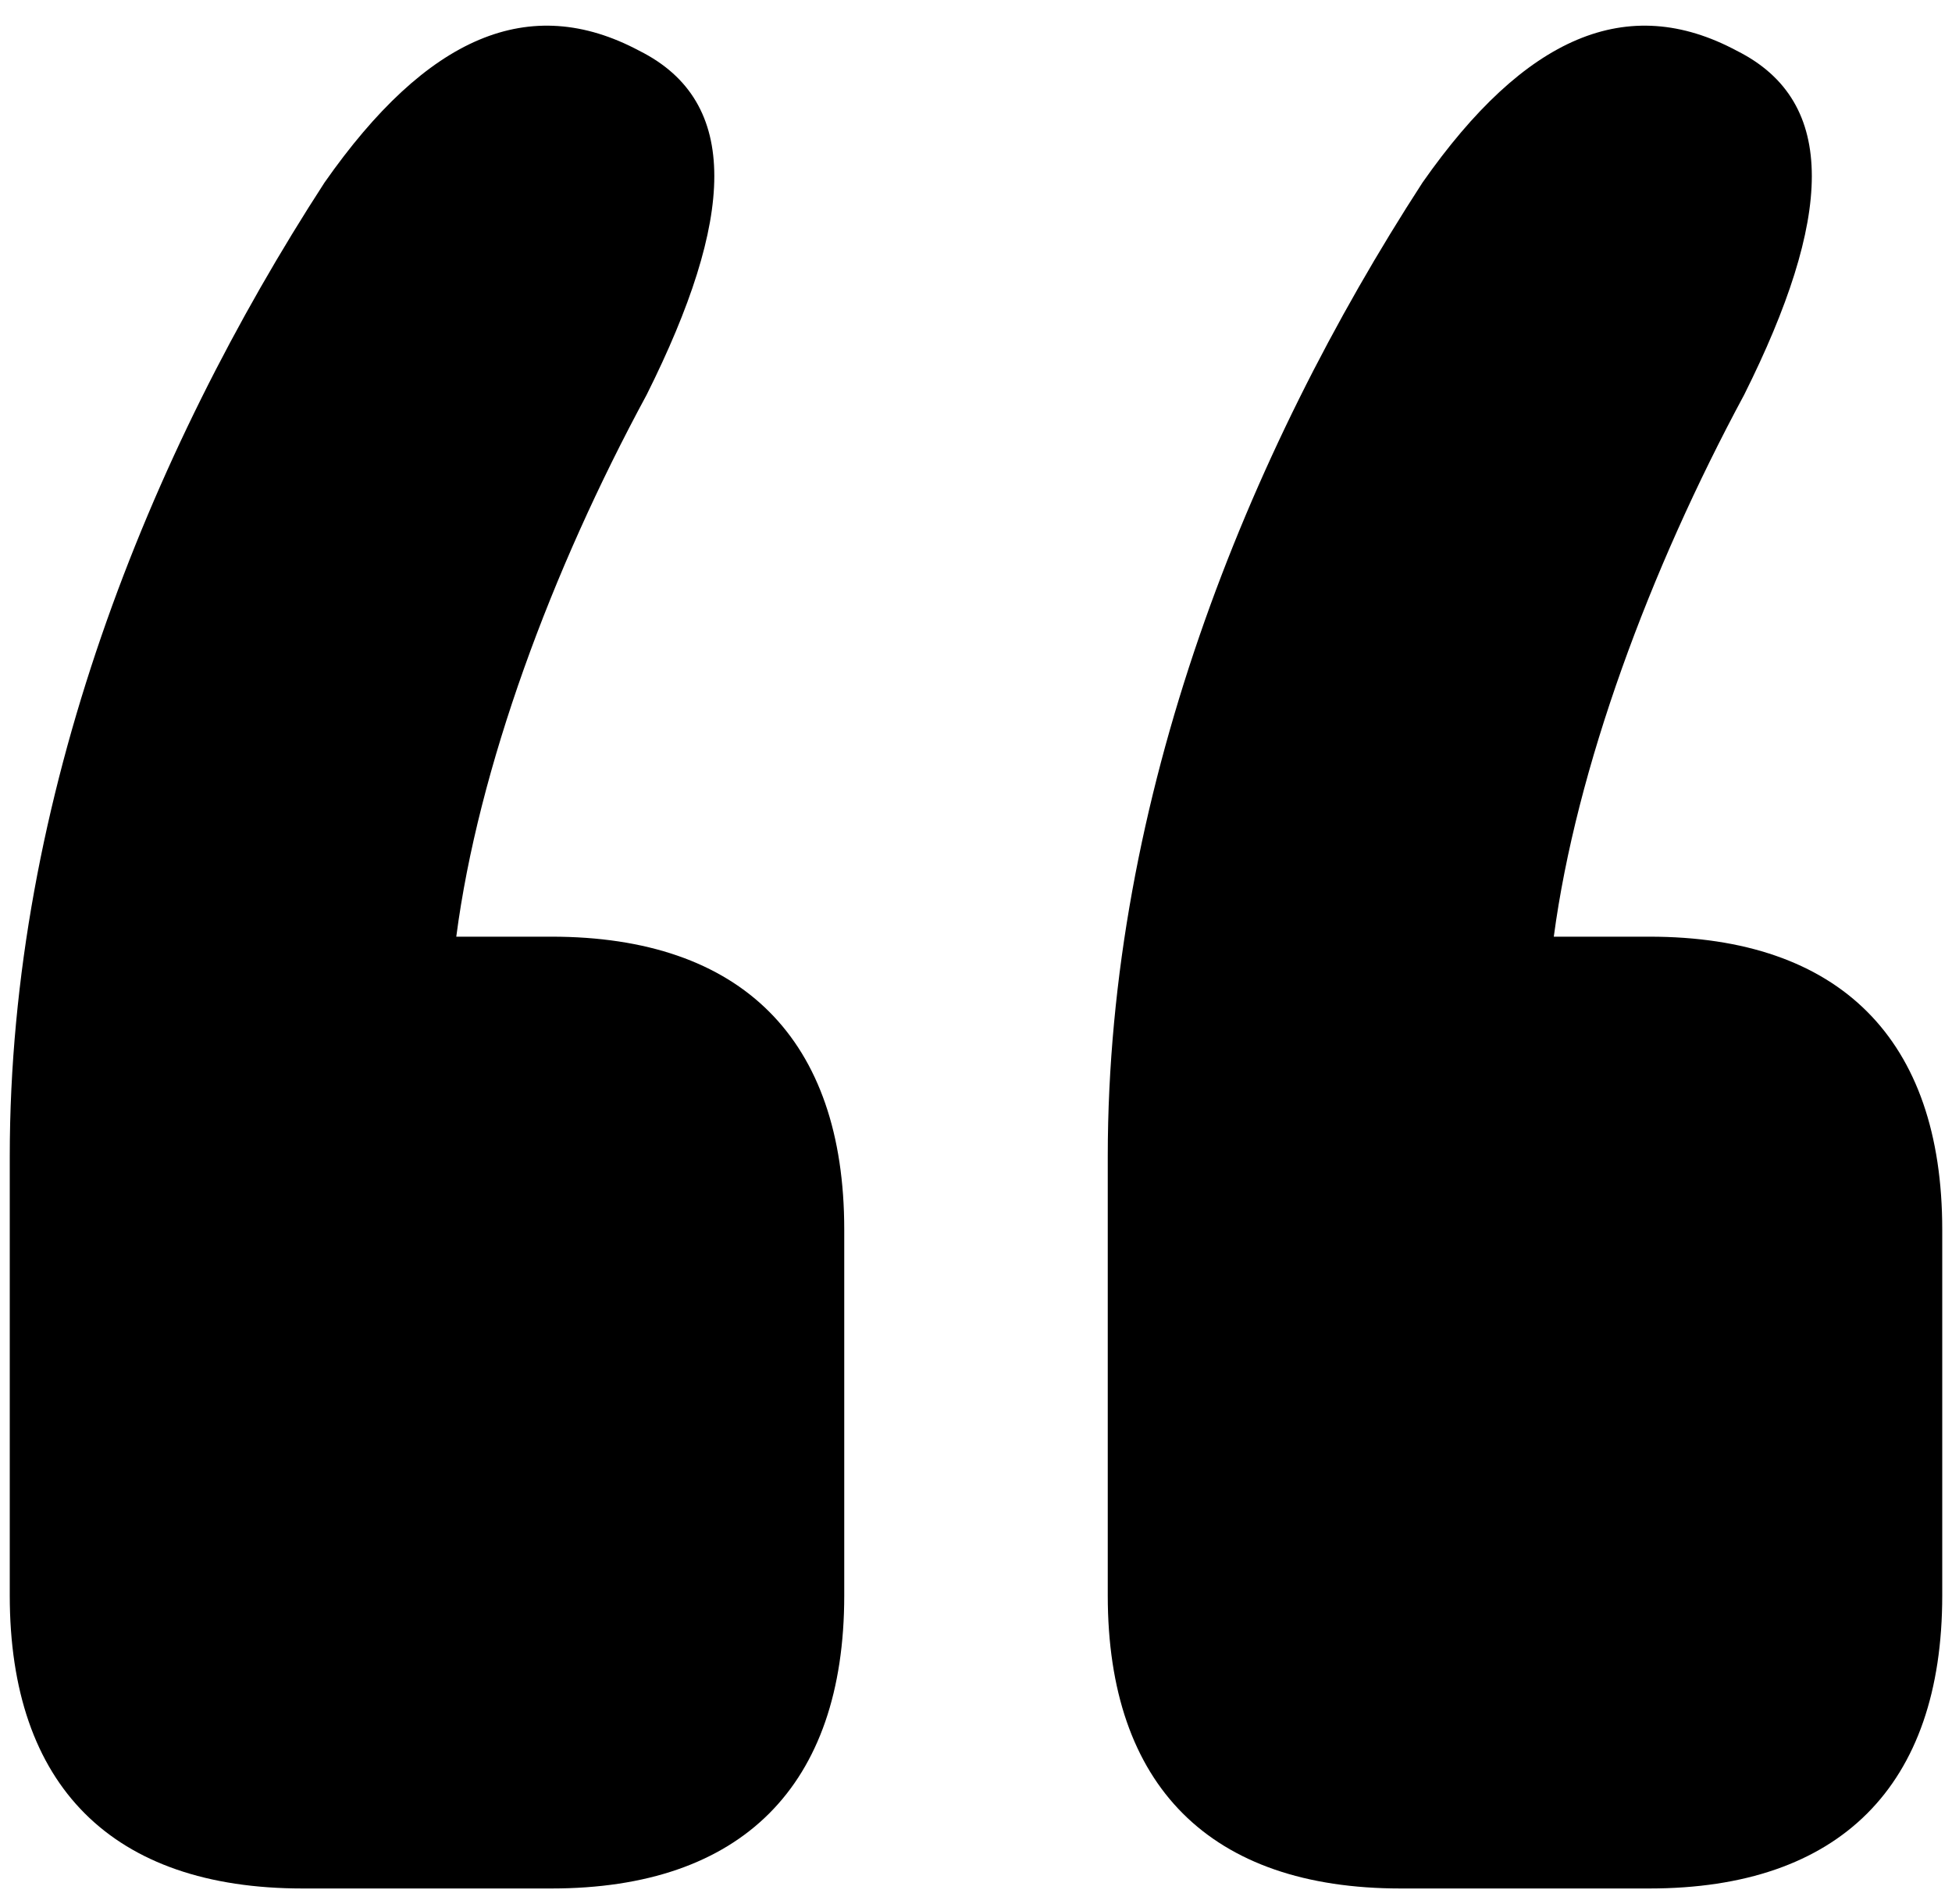 <svg xmlns="http://www.w3.org/2000/svg"
     width="40" height="39"
     viewBox="0 0 40 39"
     preserveAspectRatio="xMidYMid meet">
    <path fill="currentcolor" transform="translate(-1763 -1684)"
          d="M1763.2 1716.69v-9c0-7.35 2.85-14.4 6.45-19.95 2.1-3 4.2-3.9 6.45-2.7 2.1 1.05 1.95 3.45.15 7.05-1.95 3.6-3.45 7.65-3.9 11.1h1.95c3.9 0 6 2.1 6 6v7.5c0 3.9-2.1 6-6 6h-5.1c-3.9 0-6-2.1-6-6zm22.5 0v-9c0-7.35 2.85-14.4 6.45-19.95 2.1-3 4.2-3.9 6.44-2.7 2.1 1.05 1.95 3.45.15 7.05-1.94 3.6-3.44 7.65-3.9 11.1h1.96c3.9 0 6 2.1 6 6v7.5c0 3.9-2.1 6-6 6h-5.1c-3.9 0-6-2.1-6-6z"/>
</svg>
